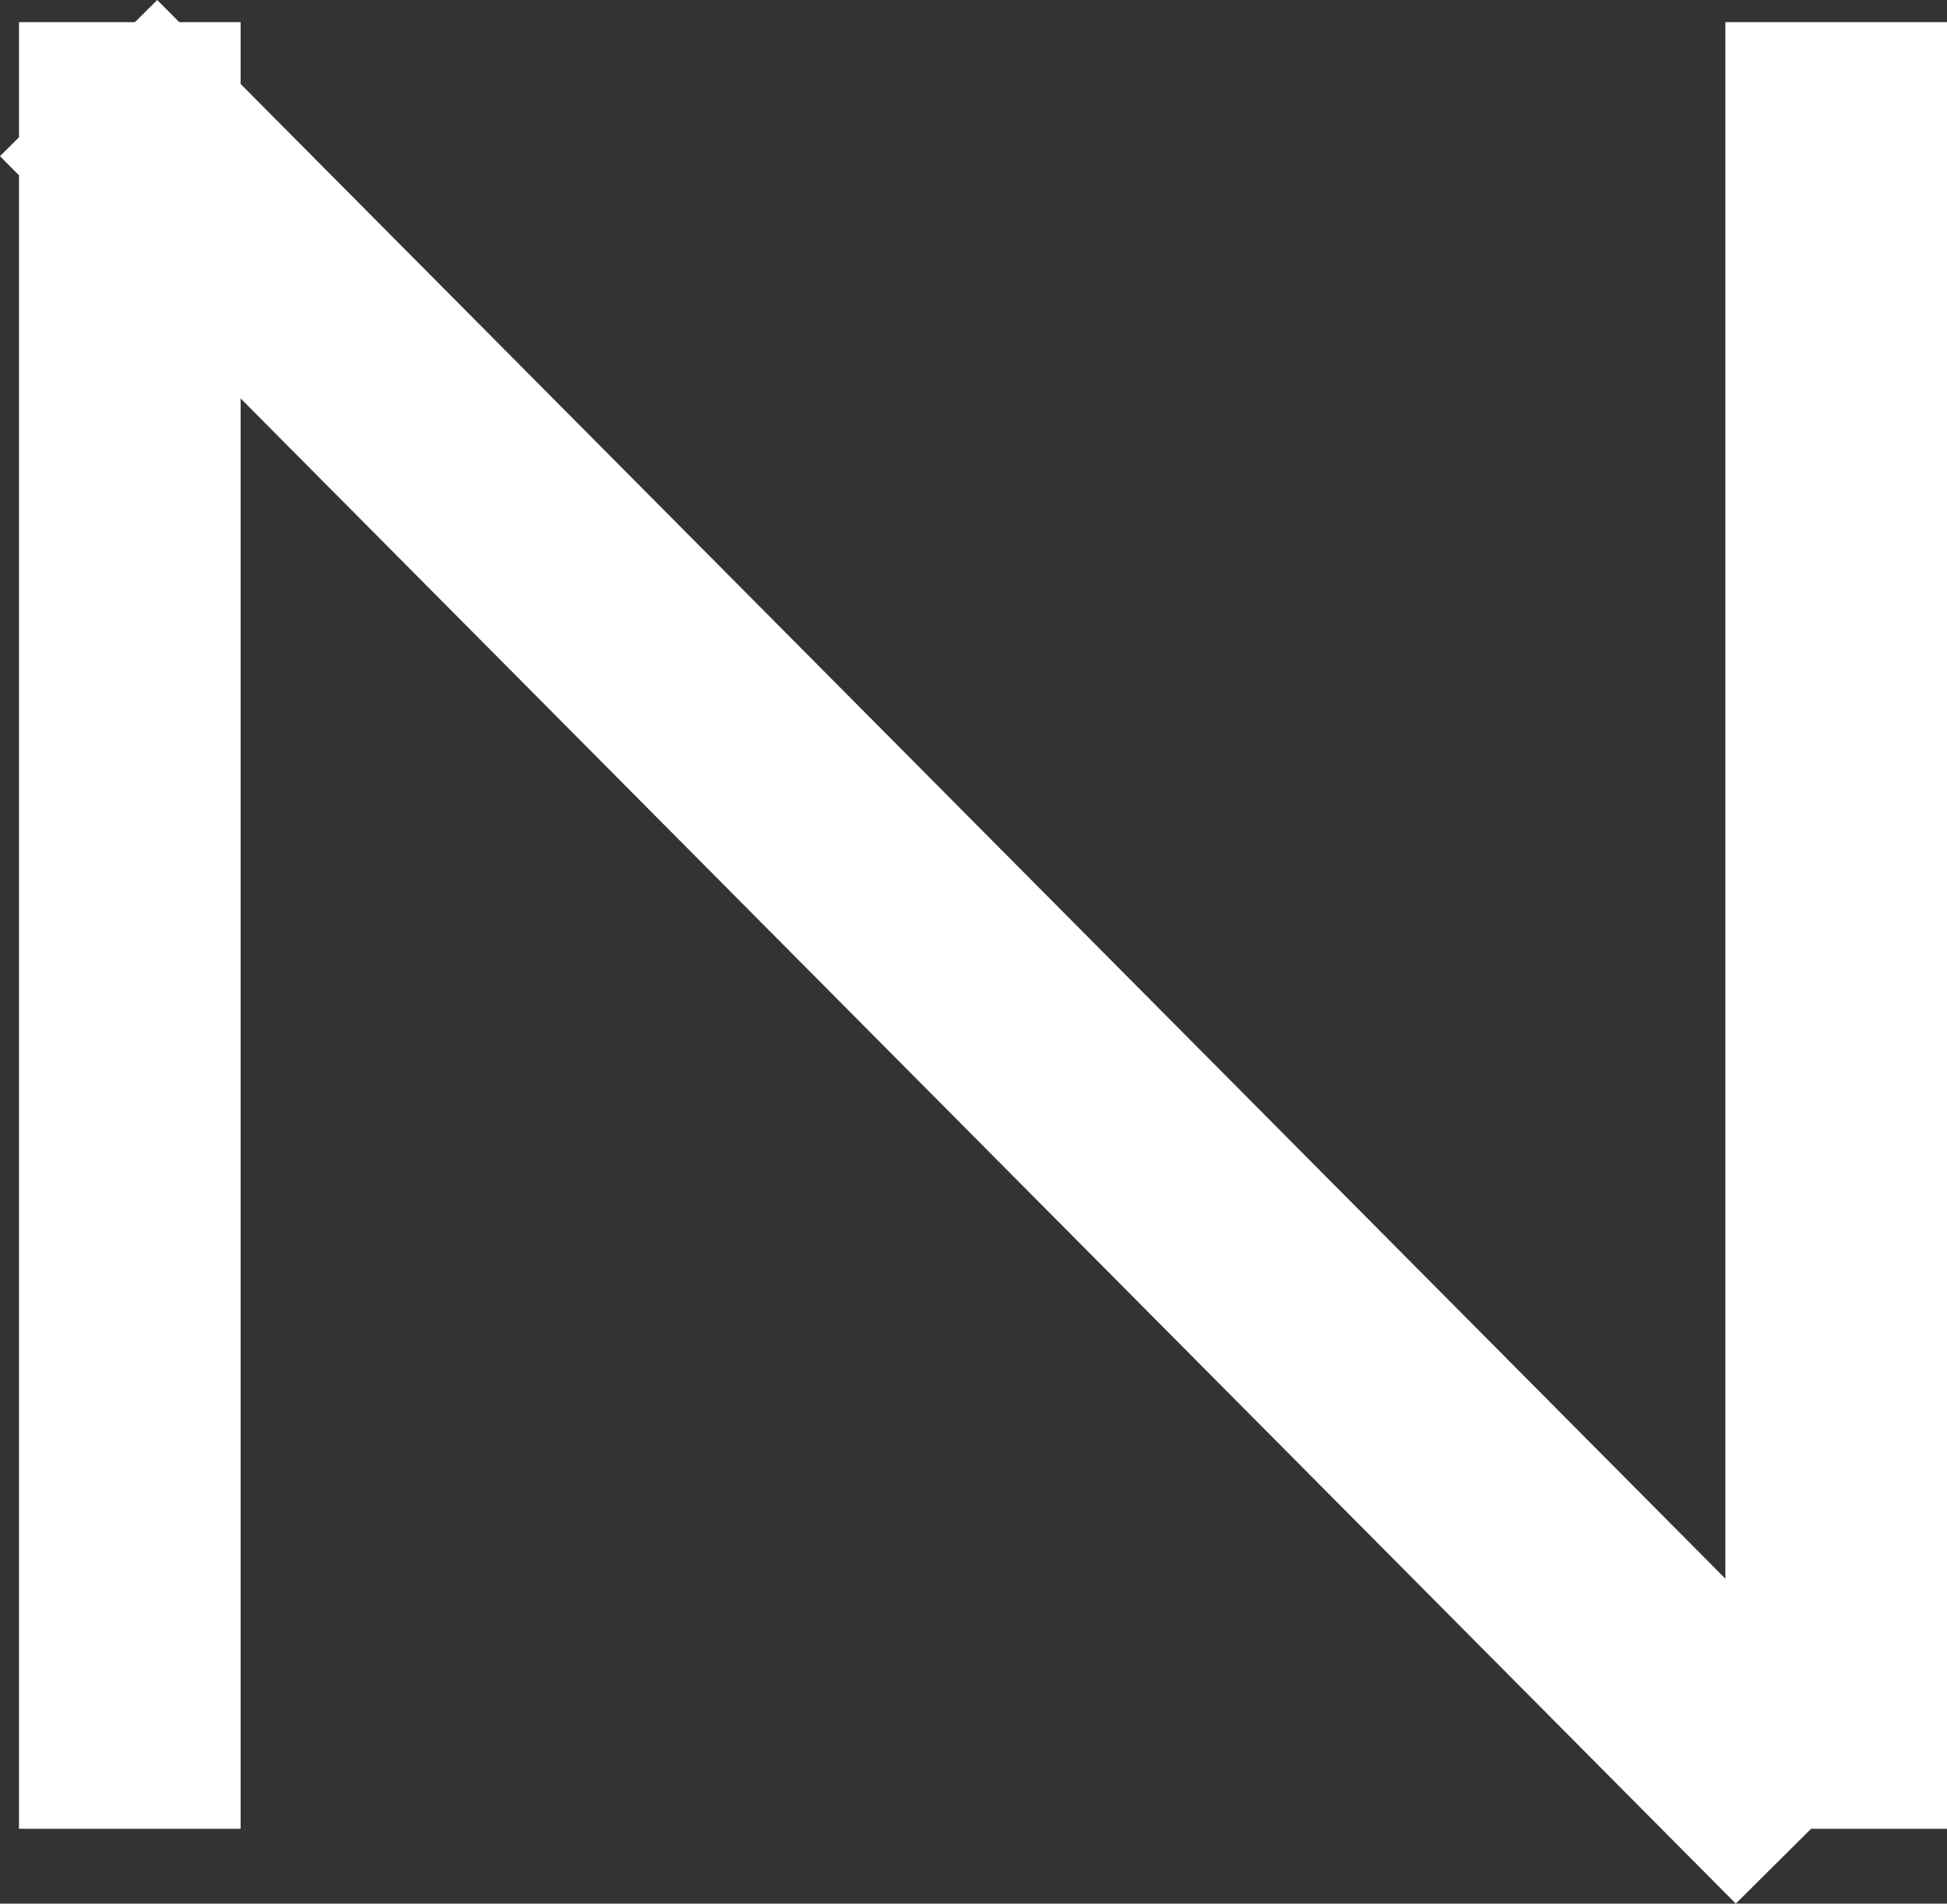 <svg xmlns="http://www.w3.org/2000/svg" width="26.355" height="25.77" viewBox="0 0 26.355 25.77">
  <rect x="0" y="0" width="26.355" height="25.77" fill="#333333" stroke="none"/>
  <g id="Group_126" data-name="Group 126" transform="translate(-47.94 -554.787)">
    <g id="Group_10" data-name="Group 10" transform="translate(49.004 579.544) rotate(-90)">
      <g id="Group_4" data-name="Group 4">
        <line id="Line_2" data-name="Line 2" x2="24.457" transform="translate(0 0.693)" fill="none" stroke="#fff" stroke-width="3"/>
        <line id="Line_3" data-name="Line 3" x1="23.656" y2="23.496" transform="translate(0.044)" fill="none" stroke="#fff" stroke-width="3"/>
        <line id="Line_4" data-name="Line 4" x2="24.457" transform="translate(0 23.791)" fill="none" stroke="#fff" stroke-width="3"/>
      </g>
    </g>
  </g>
</svg>
